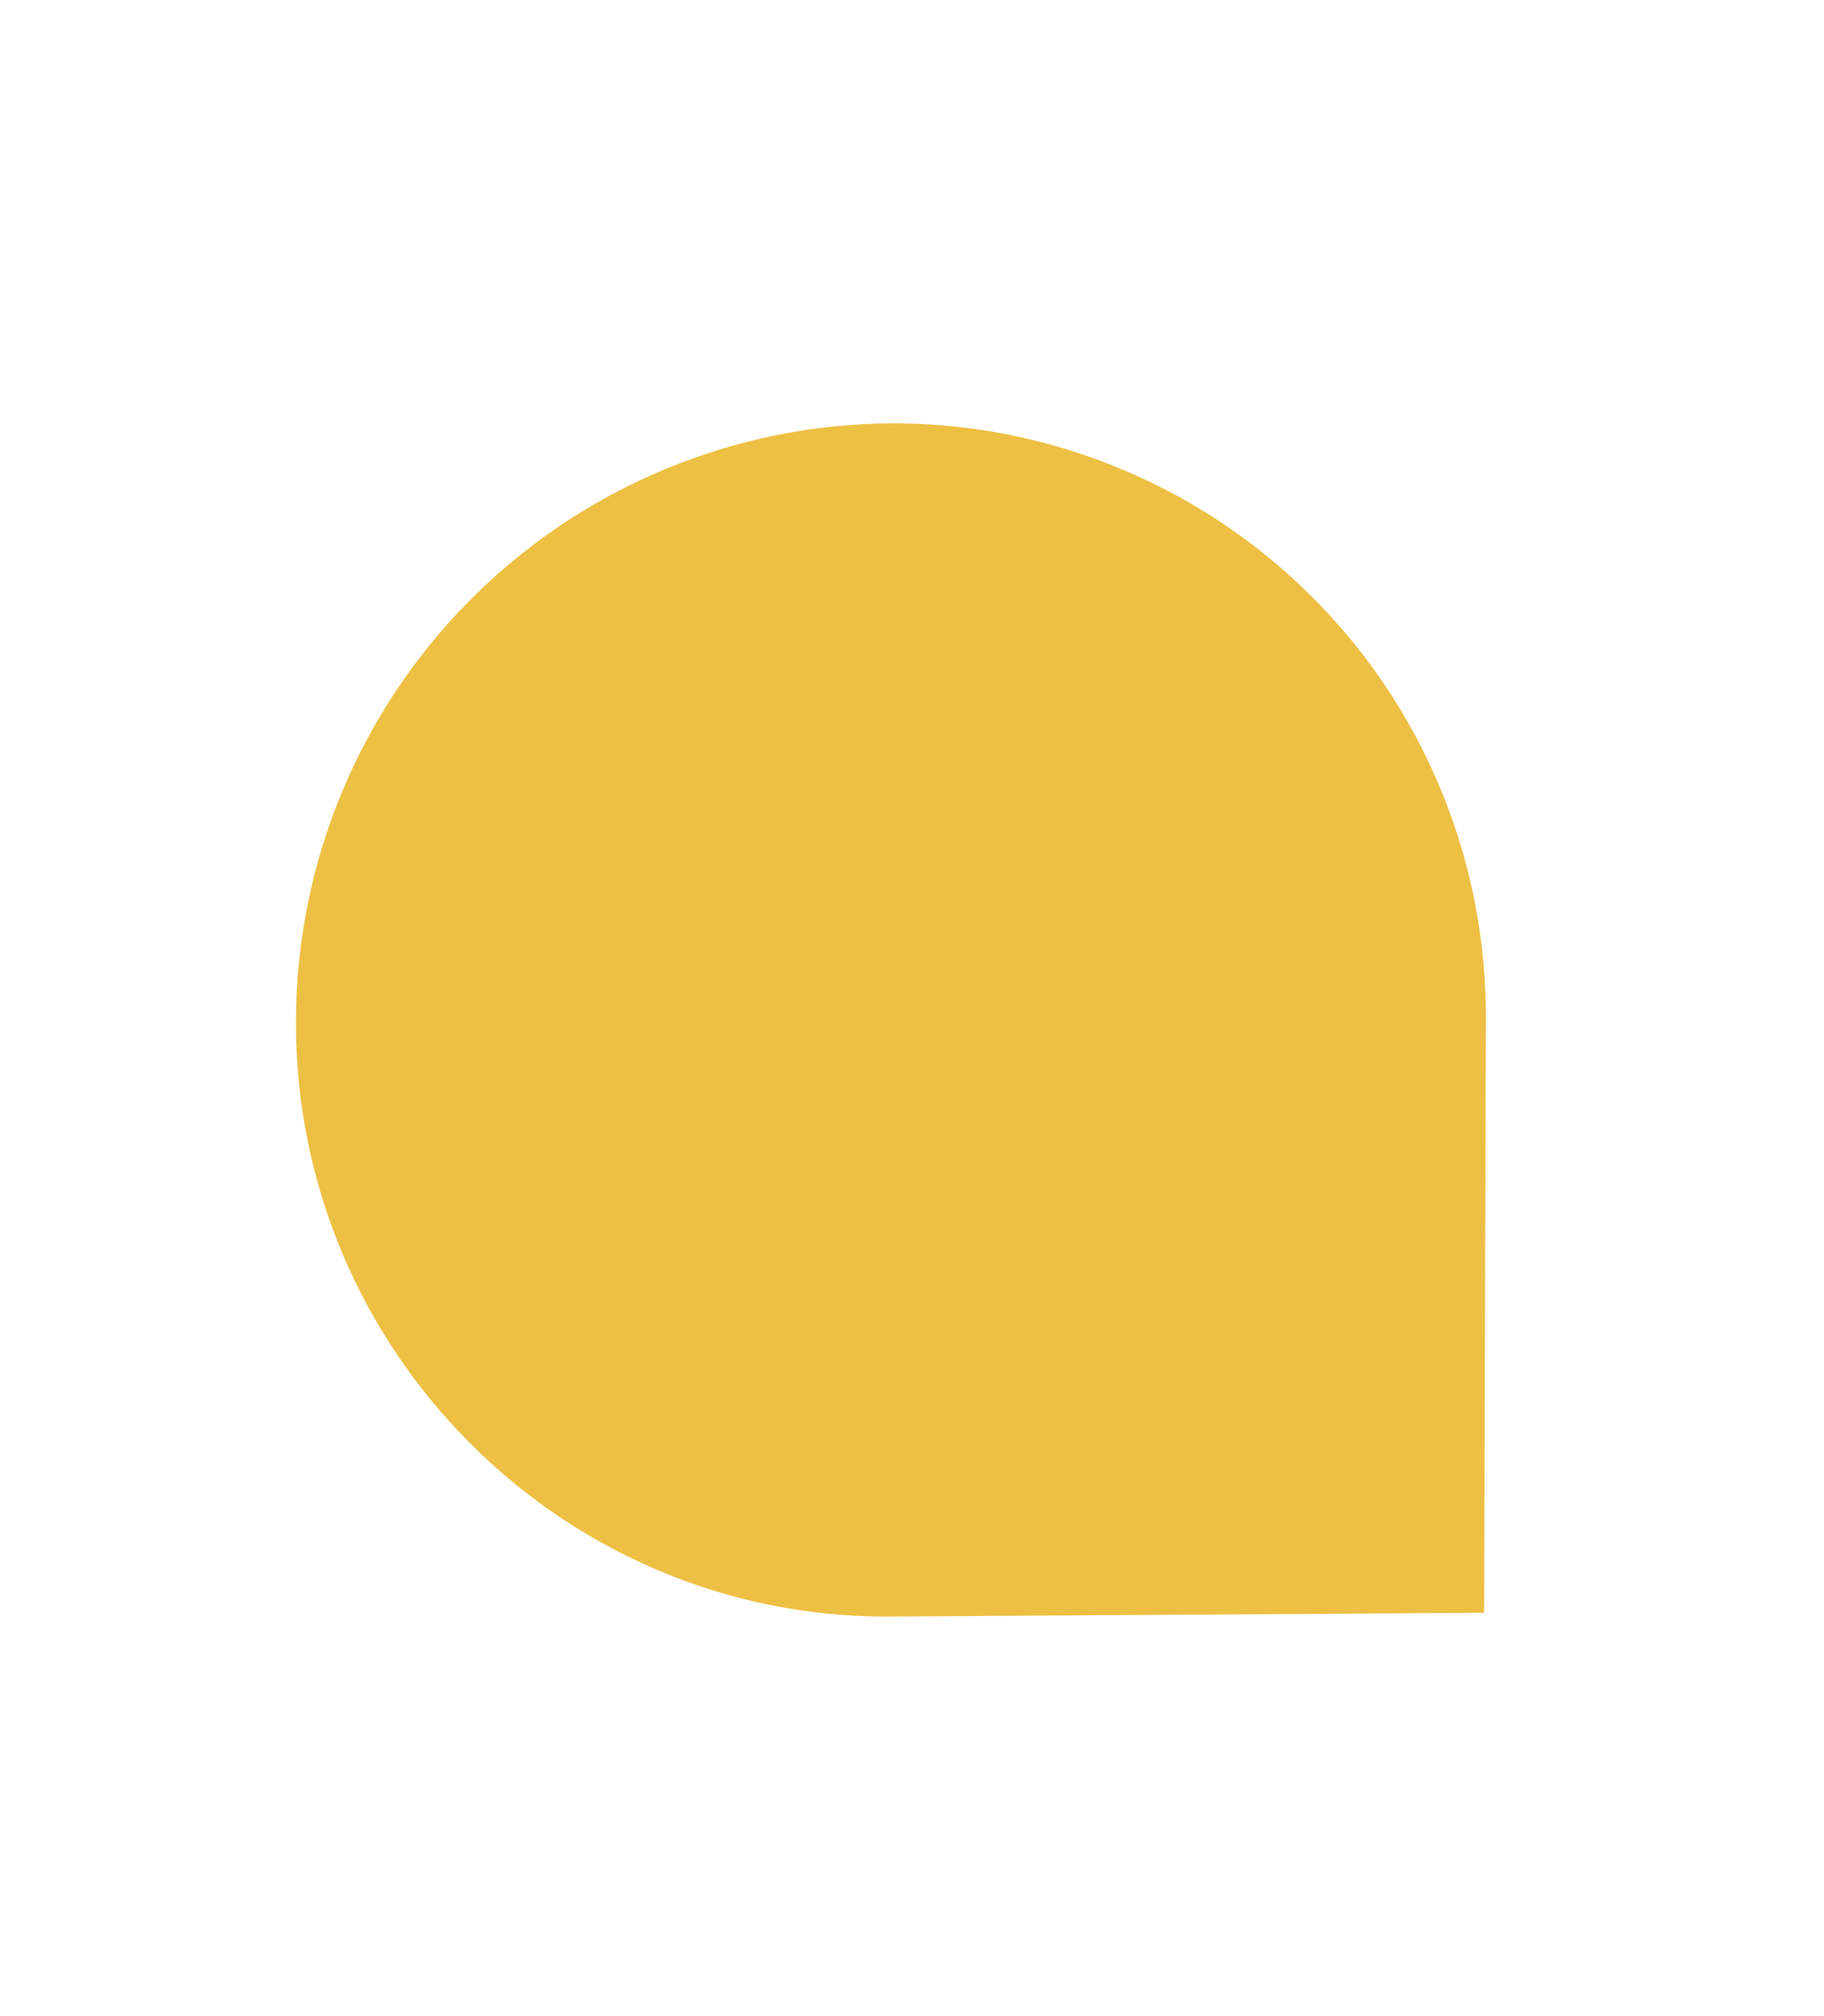 <svg id="Layer_1" data-name="Layer 1" xmlns="http://www.w3.org/2000/svg" xmlns:xlink="http://www.w3.org/1999/xlink" viewBox="0 0 195.44 215.94"><defs><style>.cls-1{fill:none;}.cls-2{clip-path:url(#clip-path);}.cls-3{clip-path:url(#clip-path-2);}.cls-4{clip-path:url(#clip-path-3);}.cls-5{clip-path:url(#clip-path-4);}.cls-6{clip-path:url(#clip-path-5);}.cls-7{fill:#edc044;}</style><clipPath id="clip-path"><path id="SVGID" class="cls-1" d="M554.54,143.24h0A33.5,33.5,0,1,1,588,109.78,33.46,33.46,0,0,1,554.54,143.24Zm.46-97h0a63,63,0,1,0,63,63A63,63,0,0,0,555,46.24Z"/></clipPath><clipPath id="clip-path-2"><path id="SVGID-2" data-name="SVGID" class="cls-1" d="M285.24,89.79h0l18.51,19L284.5,127.32a20.62,20.62,0,0,0-.59,29.49,21.11,21.11,0,0,0,29.7.45l19.26-18.42,18.62,19a21.11,21.11,0,0,0,29.7.45,20.62,20.62,0,0,0,.58-29.49l-18.5-19.1,19.25-18.43a20.76,20.76,0,0,0,.59-29.6,21.14,21.14,0,0,0-29.71-.45L334,79.74l-18.51-19.1a21.11,21.11,0,0,0-29.7-.44A20.75,20.75,0,0,0,285.24,89.79Z"/></clipPath><clipPath id="clip-path-3"><path id="SVGID-3" data-name="SVGID" class="cls-1" d="M-165.34,140h0l44.39,46,45.88-44c25.1-24.38,25.63-64.49,1.19-89.95-24.6-25.31-65-26.19-90.27-2C-189.25,74.32-189.78,114.59-165.34,140Z"/></clipPath><clipPath id="clip-path-4"><path id="SVGID-4" data-name="SVGID" class="cls-1" d="M95.22,173.14h0l63.81-.4.18-63.74a63.52,63.52,0,0,0-63.5-63.66,64.17,64.17,0,0,0-64,64.14C31.67,144.64,60.26,173.29,95.22,173.14Z"/></clipPath><clipPath id="clip-path-5"><rect id="SVGID-5" data-name="SVGID" class="cls-1" x="-821" y="-3737.91" width="1440" height="7180"/></clipPath></defs><title>formes</title><g class="cls-5"><g class="cls-6"><rect class="cls-7" x="35.5" y="34.59" width="138" height="157" transform="translate(-40.43 165.09) rotate(-67)"/></g></g></svg>